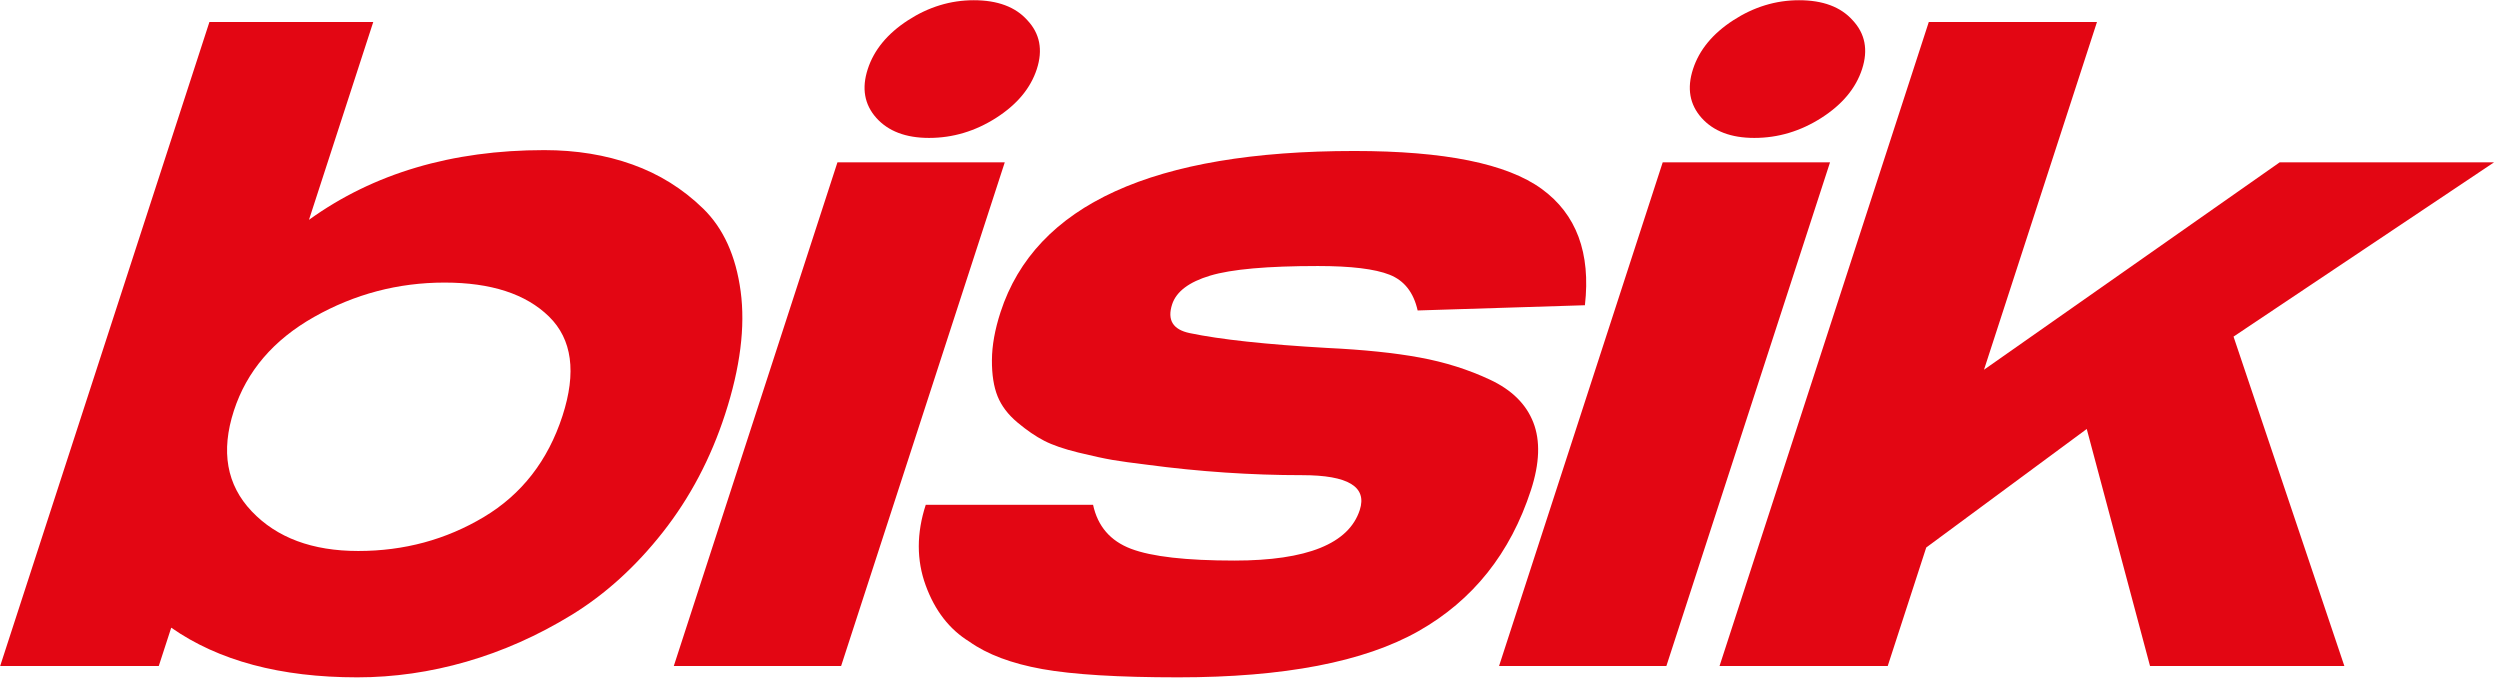 <?xml version="1.0" encoding="UTF-8" standalone="no"?>
<!DOCTYPE svg PUBLIC "-//W3C//DTD SVG 1.1//EN" "http://www.w3.org/Graphics/SVG/1.1/DTD/svg11.dtd">
<svg width="100%" height="100%" viewBox="0 0 352 96" version="1.1" xmlns="http://www.w3.org/2000/svg" xmlns:xlink="http://www.w3.org/1999/xlink" xml:space="preserve" xmlns:serif="http://www.serif.com/" style="fill-rule:evenodd;clip-rule:evenodd;stroke-linejoin:round;stroke-miterlimit:2;">
    <g transform="matrix(1,0,0,1,-4.45,-132.337)">
        <g transform="matrix(2.454,0,0,2.454,-190.539,-130.658)">
            <path d="M100.873,108.433L97.185,119.783C100.885,117.116 105.385,115.783 110.685,115.783C112.518,115.783 114.204,116.058 115.742,116.608C117.28,117.158 118.631,117.999 119.796,119.133C120.961,120.266 121.68,121.849 121.953,123.883C122.226,125.916 121.929,128.266 121.062,130.933C120.239,133.466 119.047,135.724 117.486,137.708C115.925,139.691 114.177,141.274 112.243,142.458C110.308,143.641 108.302,144.533 106.223,145.133C104.145,145.733 102.056,146.033 99.956,146.033C95.556,146.033 91.998,145.083 89.282,143.183L88.567,145.383L79.467,145.383L91.473,108.433L100.873,108.433ZM111.73,131.033C112.542,128.533 112.284,126.633 110.957,125.333C109.629,124.033 107.632,123.383 104.965,123.383C102.299,123.383 99.802,124.041 97.474,125.358C95.146,126.674 93.614,128.466 92.877,130.733C92.119,133.066 92.46,134.991 93.901,136.508C95.341,138.024 97.378,138.783 100.012,138.783C102.645,138.783 105.048,138.133 107.22,136.833C109.393,135.533 110.896,133.599 111.73,131.033Z" style="fill:rgb(227,6,19);fill-rule:nonzero;"/>
            <path d="M137.107,116.483L127.717,145.383L118.117,145.383L127.507,116.483L137.107,116.483ZM138.405,108.333C139.123,109.099 139.303,110.033 138.946,111.133C138.588,112.233 137.81,113.166 136.611,113.933C135.412,114.699 134.129,115.083 132.762,115.083C131.429,115.083 130.42,114.699 129.736,113.933C129.052,113.166 128.888,112.233 129.246,111.133C129.603,110.033 130.373,109.099 131.555,108.333C132.738,107.566 133.996,107.183 135.329,107.183C136.696,107.183 137.721,107.566 138.405,108.333Z" style="fill:rgb(227,6,19);fill-rule:nonzero;"/>
            <path d="M170.393,124.683L160.796,124.983C160.565,123.949 160.028,123.266 159.187,122.933C158.345,122.599 156.974,122.433 155.074,122.433C152.174,122.433 150.115,122.616 148.895,122.983C147.676,123.349 146.948,123.899 146.709,124.633C146.417,125.533 146.755,126.083 147.723,126.283C149.471,126.649 152.095,126.933 155.597,127.133C157.698,127.233 159.472,127.416 160.918,127.683C162.365,127.949 163.71,128.374 164.954,128.958C166.198,129.541 167.024,130.358 167.433,131.408C167.842,132.458 167.797,133.749 167.299,135.283C166.118,138.916 163.966,141.616 160.842,143.383C157.718,145.149 153.123,146.033 147.056,146.033C143.623,146.033 141.024,145.874 139.26,145.558C137.497,145.241 136.1,144.716 135.072,143.983C133.933,143.283 133.099,142.208 132.57,140.758C132.041,139.308 132.042,137.766 132.573,136.133L142.173,136.133C142.439,137.366 143.165,138.208 144.352,138.658C145.539,139.108 147.516,139.333 150.283,139.333C154.45,139.333 156.847,138.366 157.475,136.433C157.908,135.099 156.808,134.433 154.175,134.433C151.242,134.433 148.273,134.233 145.27,133.833C144.436,133.733 143.774,133.641 143.284,133.558C142.795,133.474 142.141,133.333 141.322,133.133C140.504,132.933 139.852,132.708 139.367,132.458C138.881,132.208 138.37,131.858 137.833,131.408C137.296,130.958 136.917,130.458 136.695,129.908C136.474,129.358 136.365,128.666 136.37,127.833C136.374,126.999 136.538,126.083 136.863,125.083C138.867,118.916 145.635,115.833 157.169,115.833C162.335,115.833 165.916,116.558 167.912,118.008C169.907,119.458 170.734,121.683 170.393,124.683Z" style="fill:rgb(227,6,19);fill-rule:nonzero;"/>
            <path d="M184.457,116.483L175.067,145.383L165.467,145.383L174.857,116.483L184.457,116.483ZM185.755,108.333C186.473,109.099 186.653,110.033 186.296,111.133C185.938,112.233 185.16,113.166 183.961,113.933C182.762,114.699 181.479,115.083 180.112,115.083C178.779,115.083 177.77,114.699 177.086,113.933C176.402,113.166 176.238,112.233 176.596,111.133C176.953,110.033 177.723,109.099 178.905,108.333C180.088,107.566 181.346,107.183 182.679,107.183C184.046,107.183 185.071,107.566 185.755,108.333Z" style="fill:rgb(227,6,19);fill-rule:nonzero;"/>
            <path d="M222.557,116.483L207.608,126.483L213.967,145.383L202.817,145.383L199.186,131.783L189.977,138.583L187.767,145.383L178.117,145.383L190.123,108.433L199.773,108.433L193.291,128.383L210.257,116.483L222.557,116.483Z" style="fill:rgb(227,6,19);fill-rule:nonzero;"/>
        </g>
    </g>
</svg>
